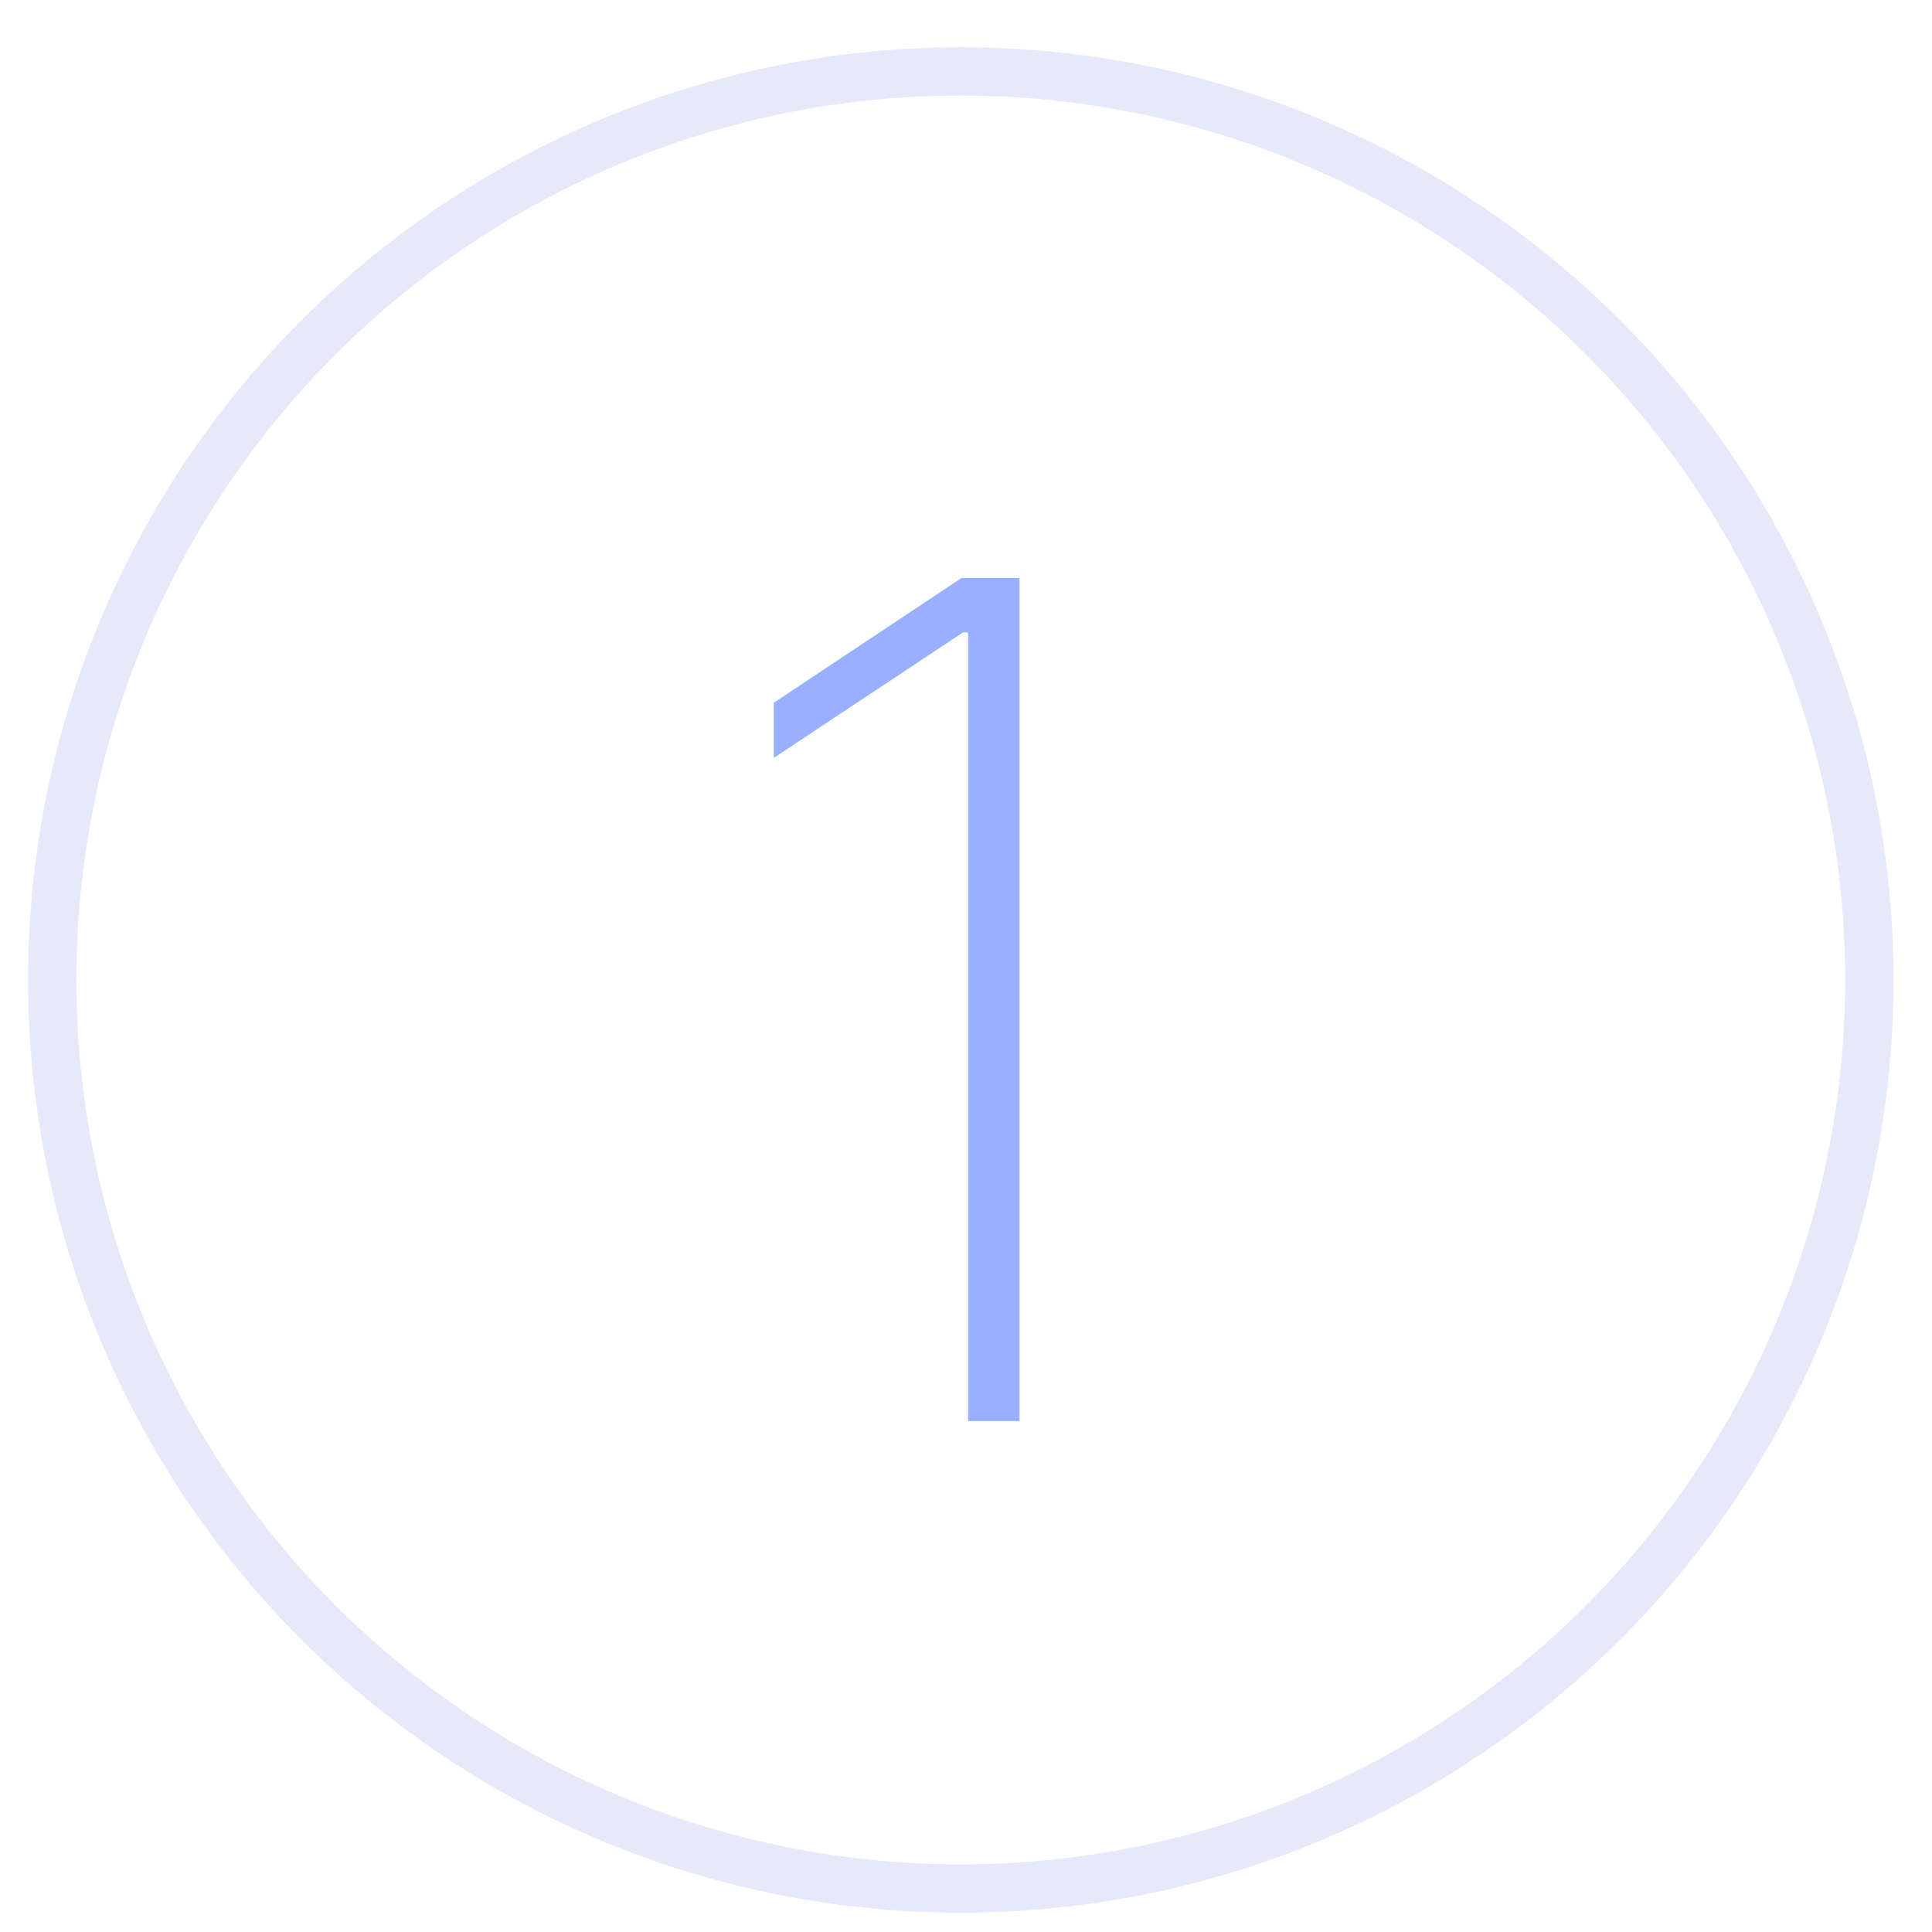 <?xml version="1.0" encoding="UTF-8"?> <svg xmlns="http://www.w3.org/2000/svg" width="40" height="40" viewBox="0 0 40 40" fill="none"><path d="M21.108 11.967V29.422H20.043V13.092H19.941L16.02 15.691V14.55L19.907 11.967H21.108Z" fill="#99AFFF"></path><circle cx="19.892" cy="20.289" r="18.811" stroke="#E5E9F9"></circle></svg> 